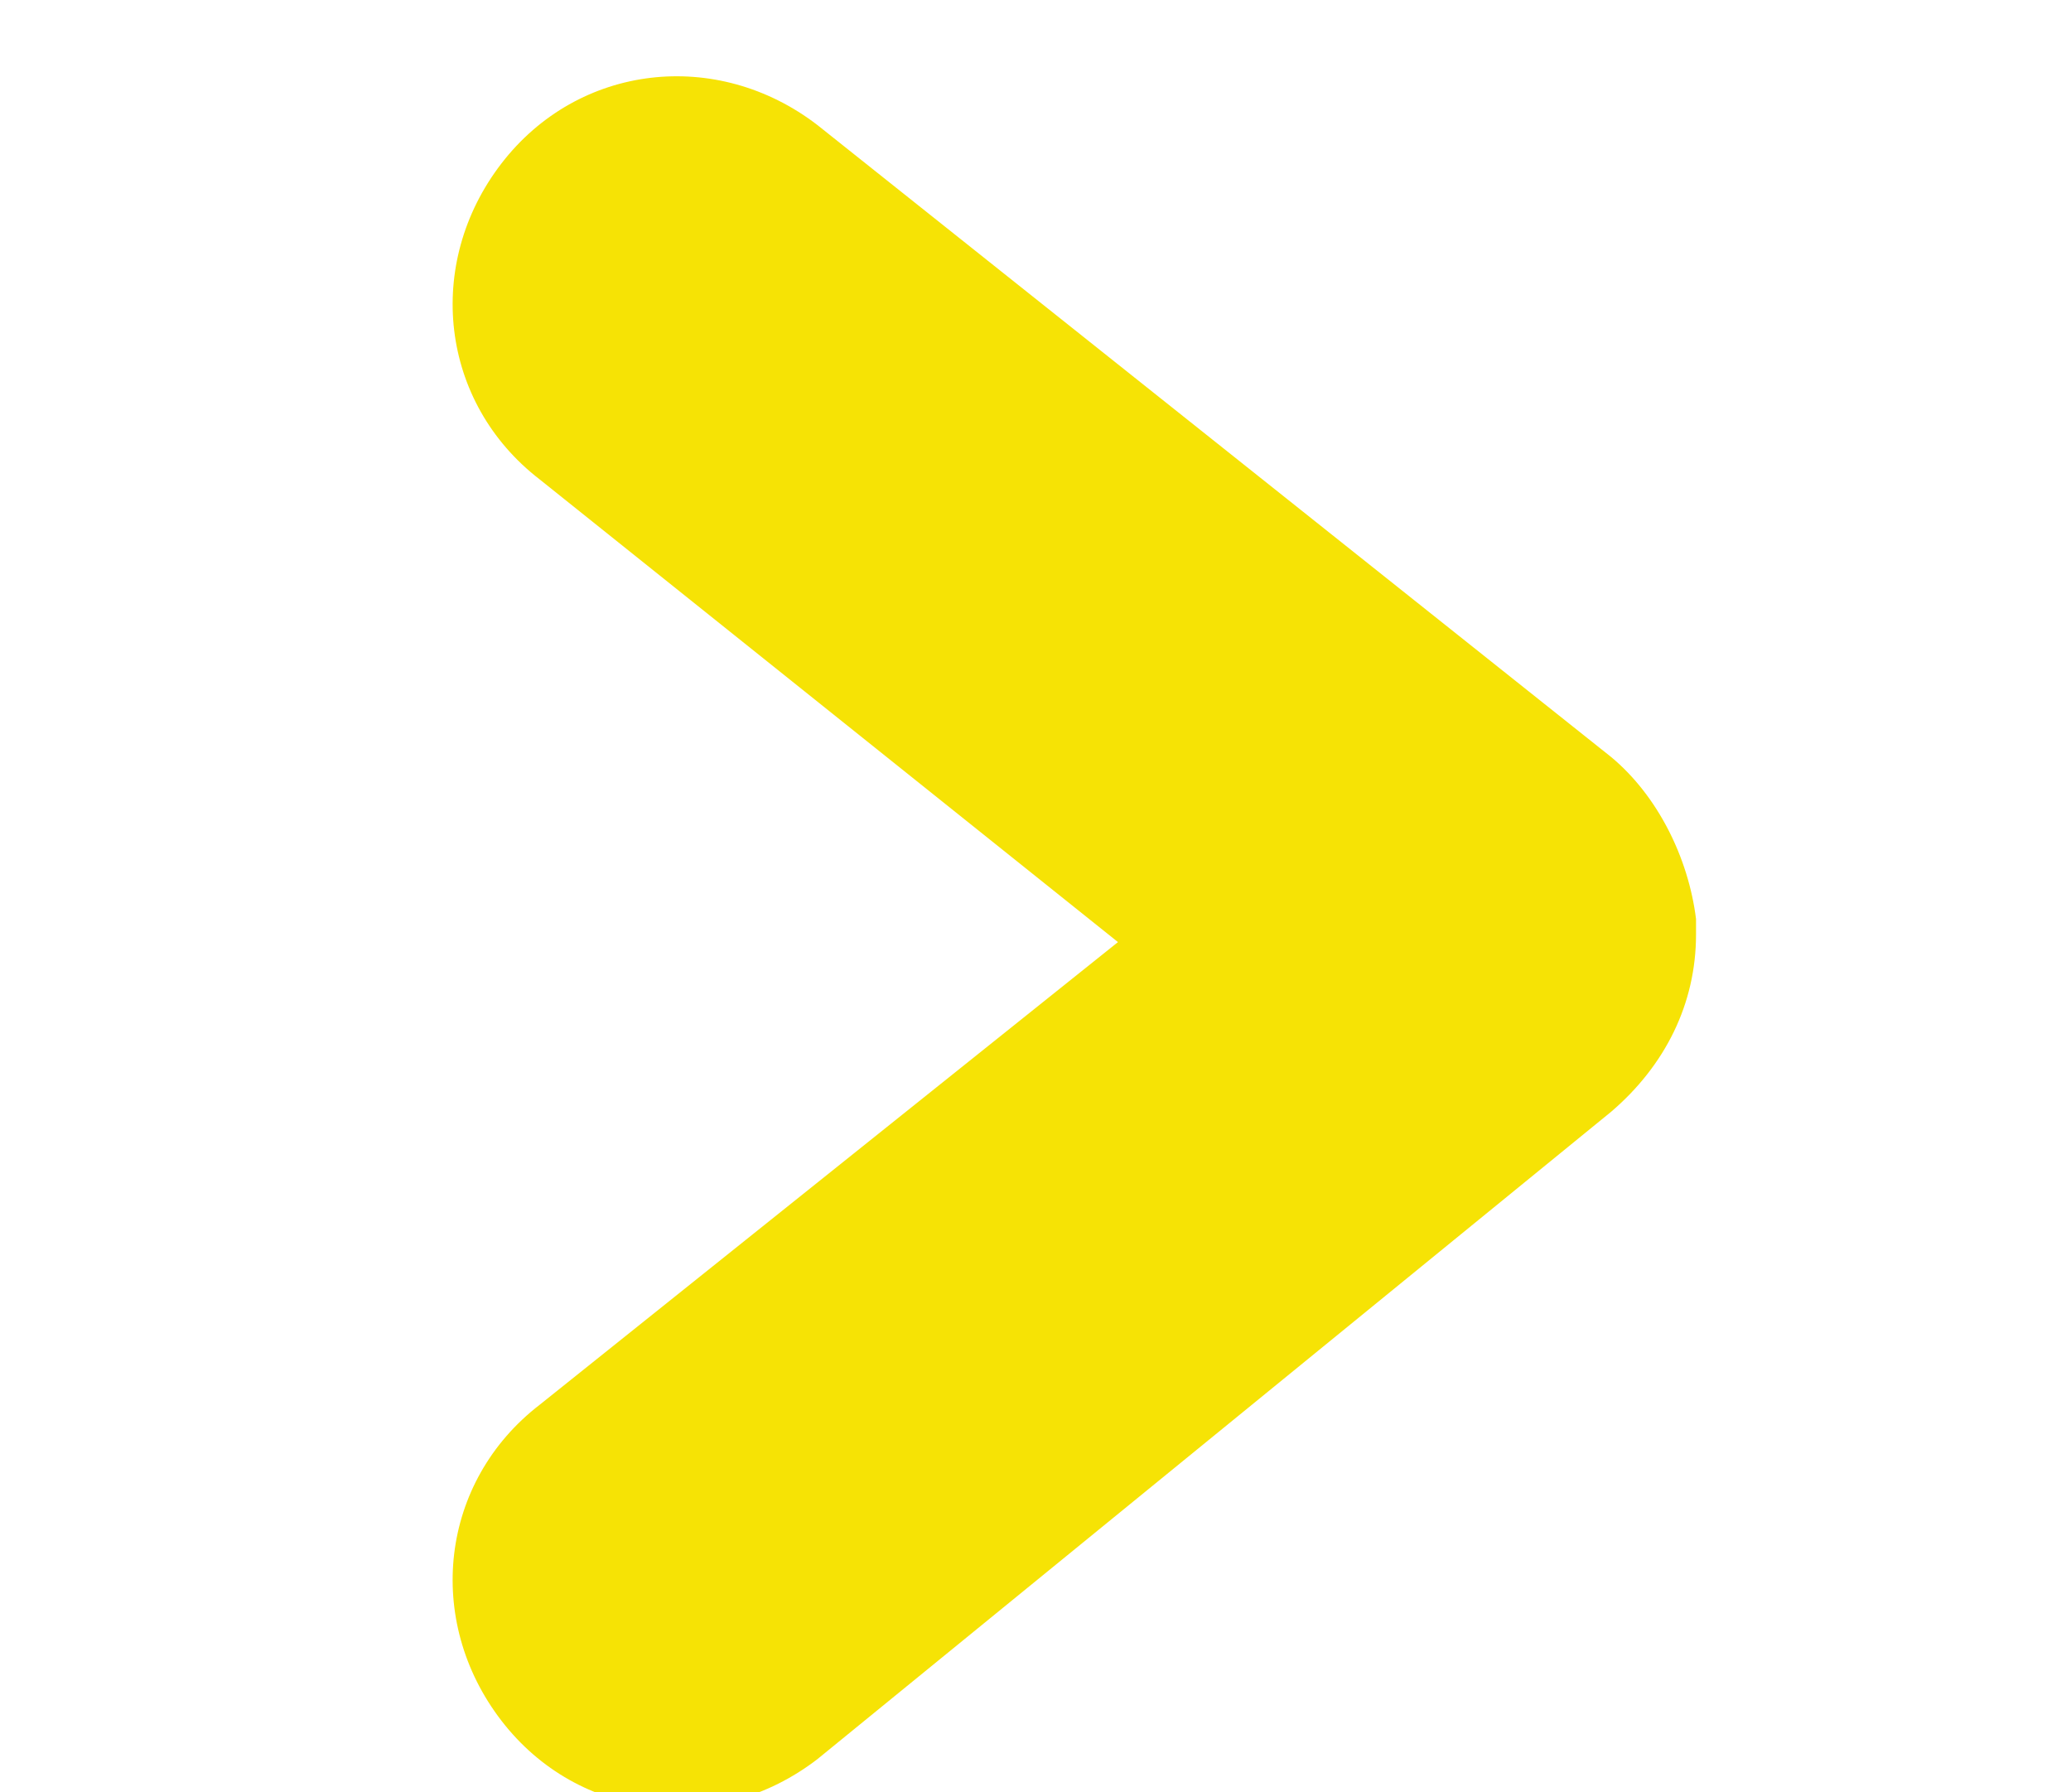 <?xml version="1.0" encoding="UTF-8" standalone="no"?>
<svg
   height="2163"
   viewBox="-.37 -.37 26.87 23.2"
   width="2500"
   version="1.1"
   id="svg3"
   sodipodi:docname="logo_v2.svg"
   inkscape:version="1.3 (0e150ed6c4, 2023-07-21)"
   xmlns:inkscape="http://www.inkscape.org/namespaces/inkscape"
   xmlns:sodipodi="http://sodipodi.sourceforge.net/DTD/sodipodi-0.dtd"
   xmlns="http://www.w3.org/2000/svg"
   xmlns:svg="http://www.w3.org/2000/svg">
  <defs
     id="defs3" />
  <sodipodi:namedview
     id="namedview3"
     pagecolor="#ffffff"
     bordercolor="#000000"
     borderopacity="0.25"
     inkscape:showpageshadow="2"
     inkscape:pageopacity="0.0"
     inkscape:pagecheckerboard="0"
     inkscape:deskcolor="#d1d1d1"
     inkscape:zoom="0.3592233"
     inkscape:cx="1251.3108"
     inkscape:cy="1081.5"
     inkscape:window-width="1920"
     inkscape:window-height="991"
     inkscape:window-x="-9"
     inkscape:window-y="-9"
     inkscape:window-maximized="1"
     inkscape:current-layer="svg3" />
  <path
     d="m 21.635,11.528 c -0.1,-0.8 -0.5,-1.6 -1.1,-2.1 l -10.3,-8.2 c -1.3,-1 -3.1,-0.8 -4.1,0.5 -1,1.3 -0.8,3.1 0.5,4.1 l 7.5,6 -7.5,6 c -1.3,1 -1.5,2.8 -0.5,4.1 1,1.3 2.8,1.5 4.1,0.5 l 10.3,-8.4 c 0.7,-0.6 1.1,-1.4 1.1,-2.3 z"
     fill="#0d55ff"
     id="path1"
     style="fill:#f6e305;fill-opacity:1" />
</svg>
